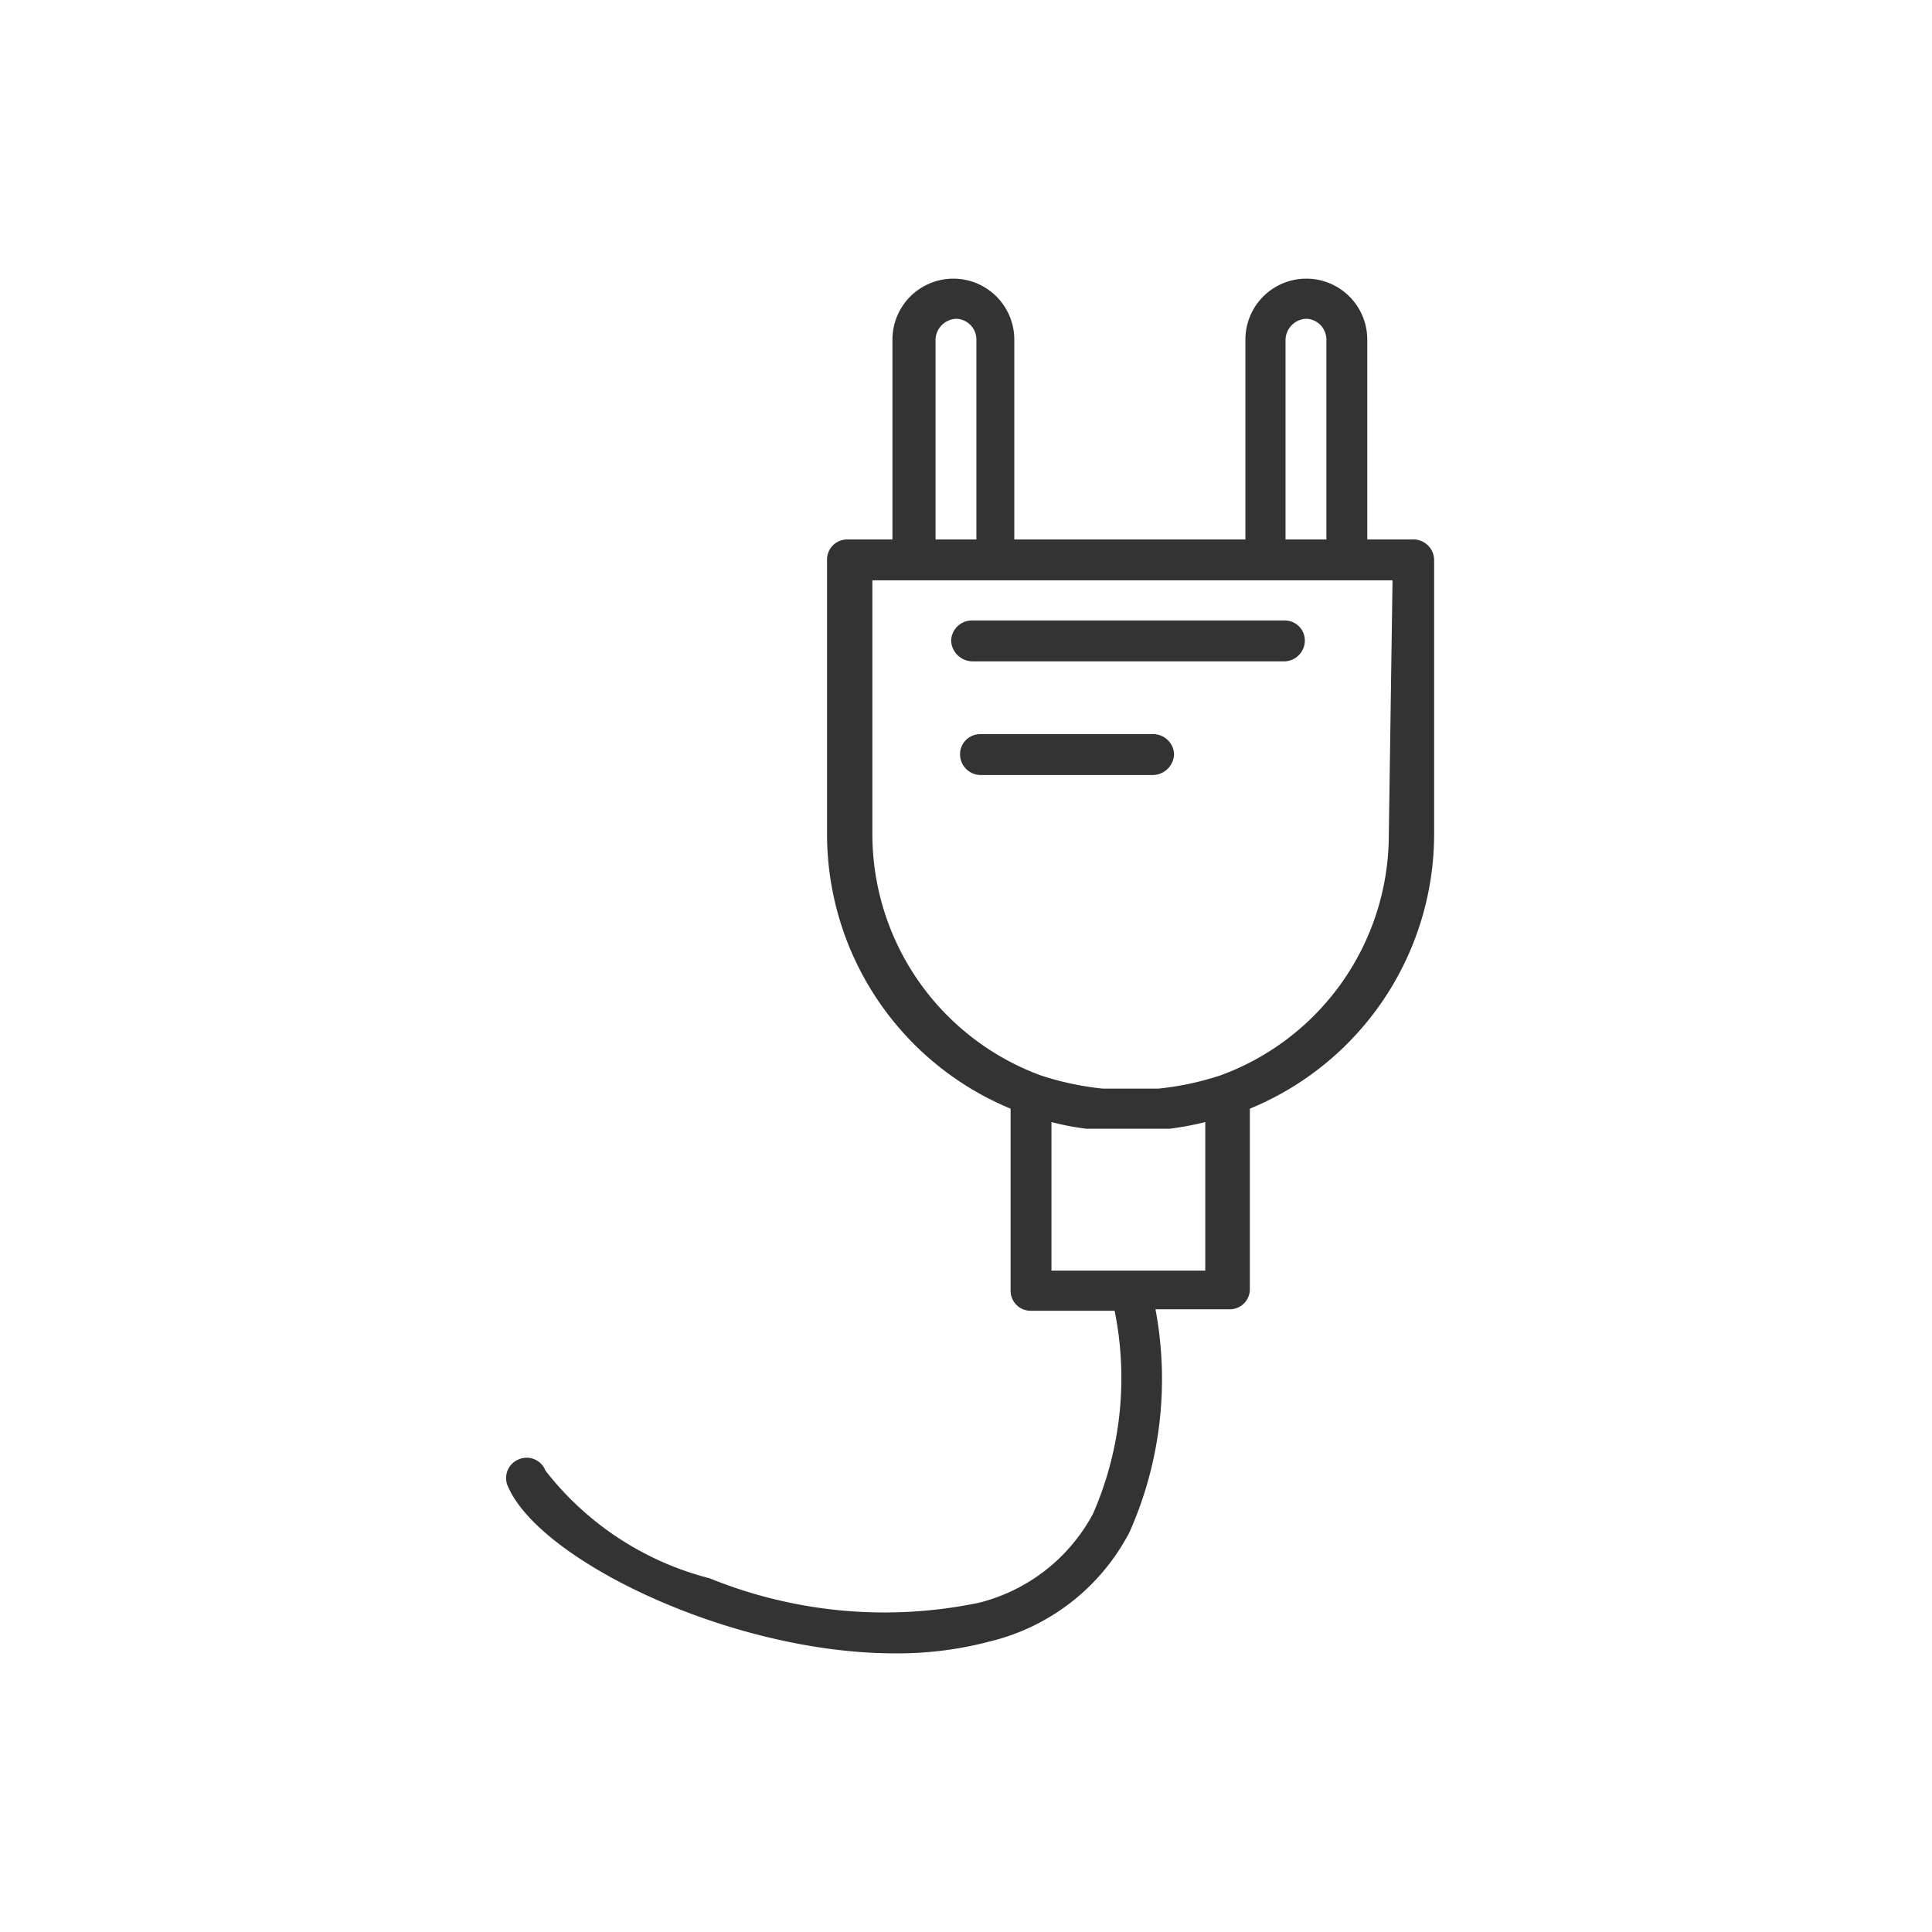 <svg id="Layer_1" data-name="Layer 1" xmlns="http://www.w3.org/2000/svg" viewBox="0 0 26 26"><defs><style>.cls-1{fill:#333;}</style></defs><title>jyj-electricidad-electricista-bahia-blanca-service-industrias-electricidad-aire-acondicionado-bombas-camaras-instalacion-planos</title><path class="cls-1" d="M19,7.26h-.6V4.57a.82.82,0,0,0-1.64,0V7.26H13.65V4.57a.82.82,0,1,0-1.64,0V7.26H11.4a.27.27,0,0,0-.27.27v3.71a4,4,0,0,0,2.47,3.68v2.45a.27.27,0,0,0,.27.27H15a4.56,4.56,0,0,1-.29,2.73,2.4,2.4,0,0,1-1.54,1.2,6.25,6.25,0,0,1-3.62-.33,4.08,4.08,0,0,1-2.21-1.45.27.27,0,0,0-.36-.15.27.27,0,0,0-.15.35c.41,1,3,2.26,5.21,2.26a4.83,4.83,0,0,0,1.28-.16,2.88,2.88,0,0,0,1.88-1.47,5.07,5.07,0,0,0,.35-3h1a.27.27,0,0,0,.27-.27V14.92a4,4,0,0,0,2.48-3.68V7.53A.28.28,0,0,0,19,7.26Zm-1.7-2.69a.29.29,0,0,1,.28-.28.28.28,0,0,1,.27.28V7.26h-.55Zm-4.71,0a.29.29,0,0,1,.28-.28.28.28,0,0,1,.27.28V7.26h-.55ZM16.22,17.1H14.15v-2a3.55,3.55,0,0,0,.47.09h1.12a4,4,0,0,0,.48-.09v2Zm2.47-5.86a3.45,3.45,0,0,1-2.26,3.23h0a3.93,3.93,0,0,1-.84.18h-.75a3.93,3.93,0,0,1-.84-.18h0a3.46,3.46,0,0,1-2.26-3.23V7.81h7Z"/><path class="cls-1" d="M15.52,9.88H13.19a.27.27,0,0,0-.27.27.28.28,0,0,0,.27.28h2.33a.29.29,0,0,0,.28-.28.28.28,0,0,0-.28-.27Z"/><path class="cls-1" d="M13.08,8.9h4.21a.28.28,0,0,0,.27-.28.27.27,0,0,0-.27-.27H13.08a.28.28,0,0,0-.28.27A.29.29,0,0,0,13.08,8.9Z"/></svg>